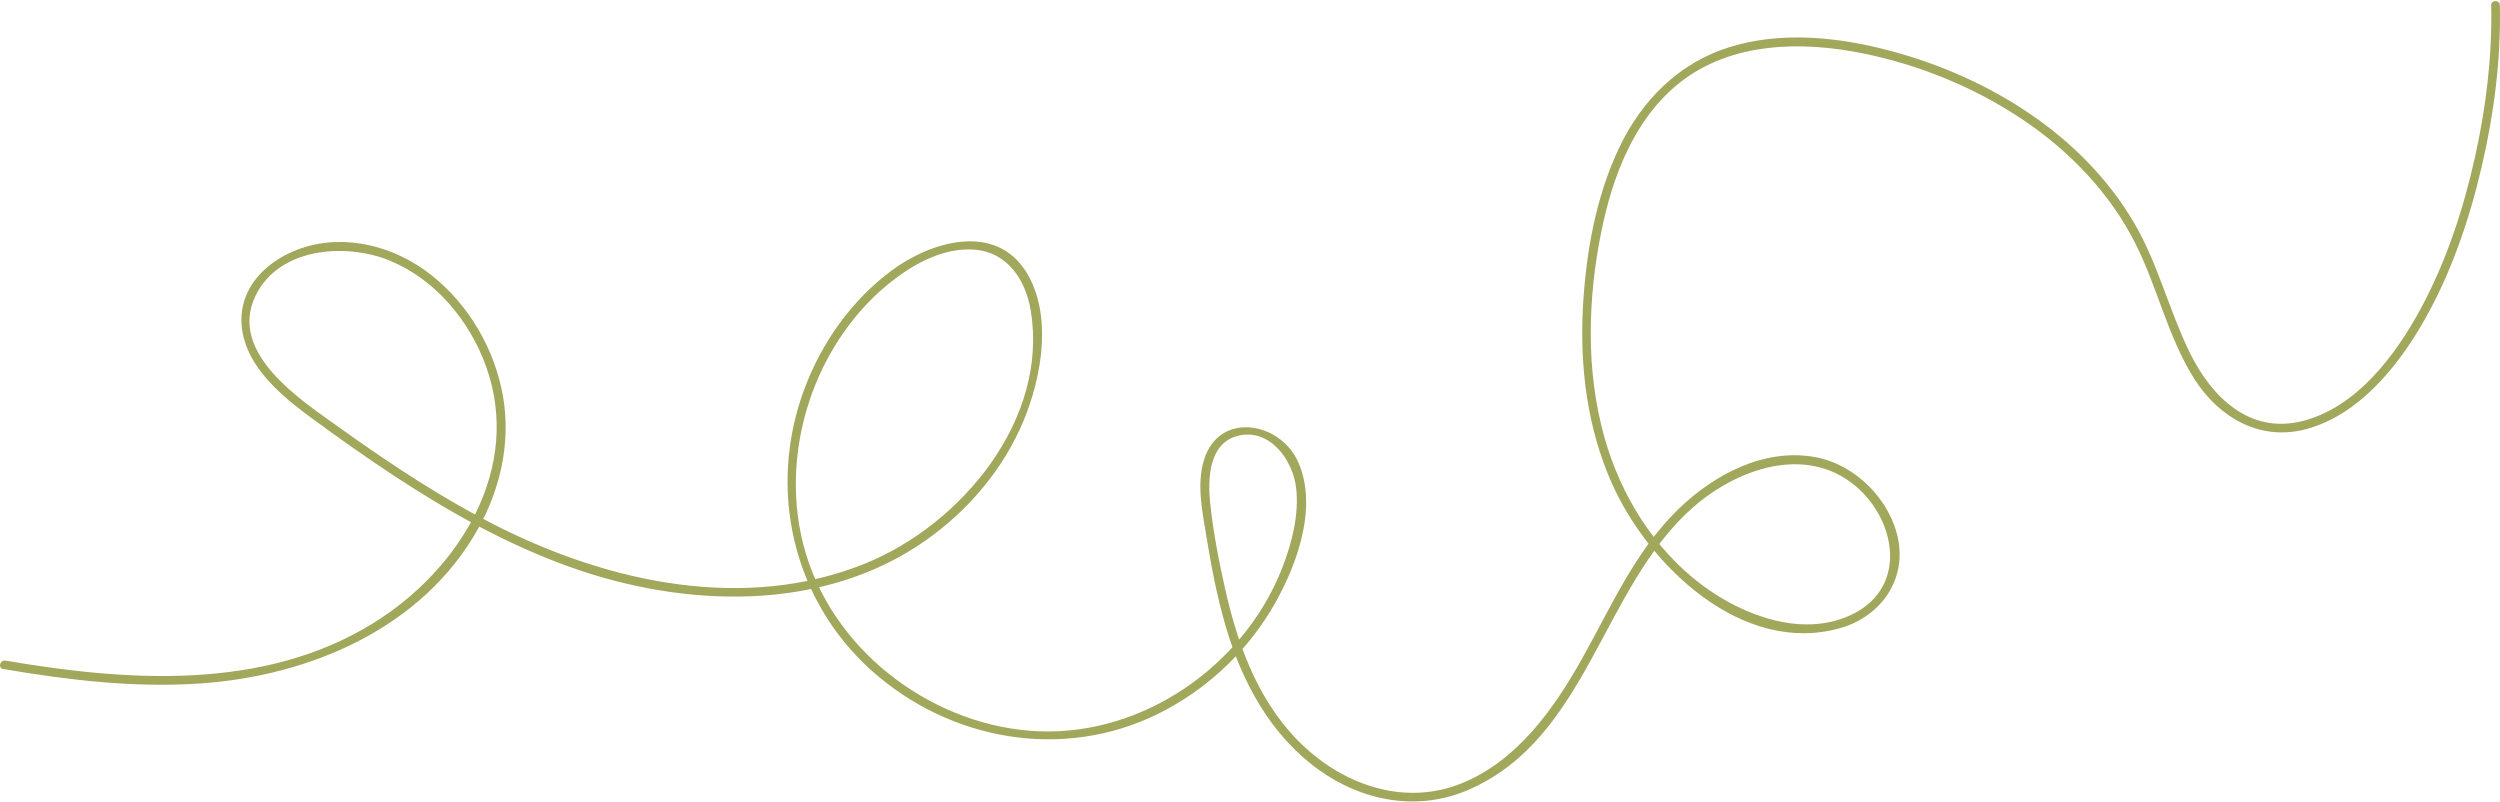 <?xml version="1.0" encoding="UTF-8"?> <svg xmlns="http://www.w3.org/2000/svg" width="2046" height="656" viewBox="0 0 2046 656" fill="none"><path d="M2045.9 4.368C2046.85 48.72 2041.09 93.254 2031.03 136.412C2020.75 180.551 2005.73 224.429 1983.05 263.834C1961.97 300.472 1930.34 339.427 1887.84 351.076C1849.7 361.524 1815.88 341.711 1795.78 309.98C1774.09 275.688 1765.73 235.137 1747.54 199.163C1726.48 157.427 1693.1 123.017 1654.37 97.213C1615.35 71.236 1570.79 53.09 1524.87 43.733C1474.55 33.459 1417.05 34.305 1374.92 67.482C1337.45 96.992 1319.63 144.466 1310.48 189.798C1299.33 244.945 1297.76 303.602 1313.12 358.133C1326.38 405.164 1353.44 449.121 1392.83 478.687C1426.69 504.095 1477.17 523.125 1517.81 501.803C1561.23 479.034 1551.26 425.198 1518.6 397.783C1477.86 363.555 1421.47 383.747 1385.71 415.114C1310.97 480.662 1299.62 603.855 1201.87 646.35C1160.52 664.33 1115.09 655.834 1079.14 629.904C1039.9 601.587 1016.78 558.776 1003.28 513.168C995.927 488.32 991.206 462.793 987.023 437.251C983.805 417.588 979.369 396.25 985.26 376.642C997.342 336.447 1047.61 344.666 1062.51 378.325C1079.45 416.545 1059.85 467.109 1039.58 500.341C1017.43 536.394 985.565 565.481 947.639 584.272C869.747 622.673 777.369 606.147 713.306 548.787C648.54 490.794 628.101 400.138 658.044 319.029C672.222 280.643 696.694 246.012 729.619 221.457C761.444 197.748 814.619 181.602 840.056 222.951C861.602 257.985 852.541 308.612 837.684 344.342C821.229 383.858 792.519 417.683 757.641 442.238C673.281 501.613 560.053 497.464 466.529 464.034C415.726 445.857 368.323 419.477 323.34 389.935C300.363 374.848 277.931 358.939 255.759 342.698C238.411 329.99 220.968 316.128 209.108 297.92C198.718 281.987 194.013 262.356 200.632 244.021C207.115 226.017 222.771 213.064 239.993 205.706C275.519 190.501 316.691 199.068 347.41 220.967C378.903 243.396 401.24 278.367 409.962 315.891C419.245 355.794 411.267 396.826 391.475 432.359C345.955 514.061 253.704 553.205 163.959 559.345C109.923 563.052 55.775 556.603 2.569 547.491C-1.93 546.7 -0.024 539.864 4.467 540.631C104.095 557.694 215.434 565.549 305.154 510.196C375.898 466.547 428.021 383.352 397.666 299.5C384.224 262.356 356.194 228.626 319.166 213.357C283.213 198.539 228.314 202.435 209.195 241.926C186.265 289.274 246.983 327.856 278.611 350.507C320.241 380.309 363.113 408.705 408.981 431.616C500.133 477.153 610.326 500.728 708.025 461.213C786.644 429.419 858.606 343.22 843.487 253.757C839.336 229.21 824.756 206.671 797.998 204.355C774.578 202.332 751.442 213.942 733.216 227.59C699.596 252.761 675.06 289.281 662.101 329.026C649.007 369.15 647.338 413.146 659.681 453.673C672.182 494.706 699.153 530.657 733.485 556.121C767.335 581.229 808.475 596.932 850.754 598.505C892.835 600.086 934.189 586.974 969.043 563.668C1004.62 539.88 1033.46 505.288 1049.13 465.394C1057.22 444.782 1063.3 421.437 1060.74 399.19C1058.08 376.215 1038.6 349.455 1012.13 356.924C989.198 363.397 988.407 392.267 990.4 411.534C992.882 435.773 997.729 460.249 1003.12 483.997C1013.92 531.511 1031.97 578.961 1068.85 612.43C1103.51 643.9 1151.5 659.264 1196.34 641.024C1241.53 622.641 1271.45 580.549 1294.5 539.509C1318.22 497.219 1338.19 450.994 1373.57 416.711C1402.67 388.473 1443.53 366.613 1485.24 374.034C1518.11 379.89 1546.92 408.602 1553.44 441.281C1560.18 475.264 1538.62 504.735 1506.19 513.99C1425.83 536.908 1349.12 462.722 1319.18 395.641C1299.1 350.594 1292.83 300.567 1295.46 251.647C1297.89 207.09 1305.99 161.015 1325.34 120.456C1343.68 82.047 1374.1 51.438 1415.31 38.596C1458.49 25.161 1505.86 30.424 1548.81 42.073C1627.88 63.53 1704.29 110.403 1746.48 182.298C1766.08 215.672 1775.05 253.726 1791.98 288.341C1809.62 324.426 1840.72 355.707 1884.49 344.548C1928.72 333.27 1960.51 290.807 1981.12 252.643C2002.1 213.823 2016.06 171.241 2025.59 128.28C2034.61 87.666 2039.68 45.962 2038.79 4.328C2038.7 -0.248 2045.81 -0.248 2045.91 4.328L2045.9 4.368Z" fill="#A1A75B"></path></svg> 